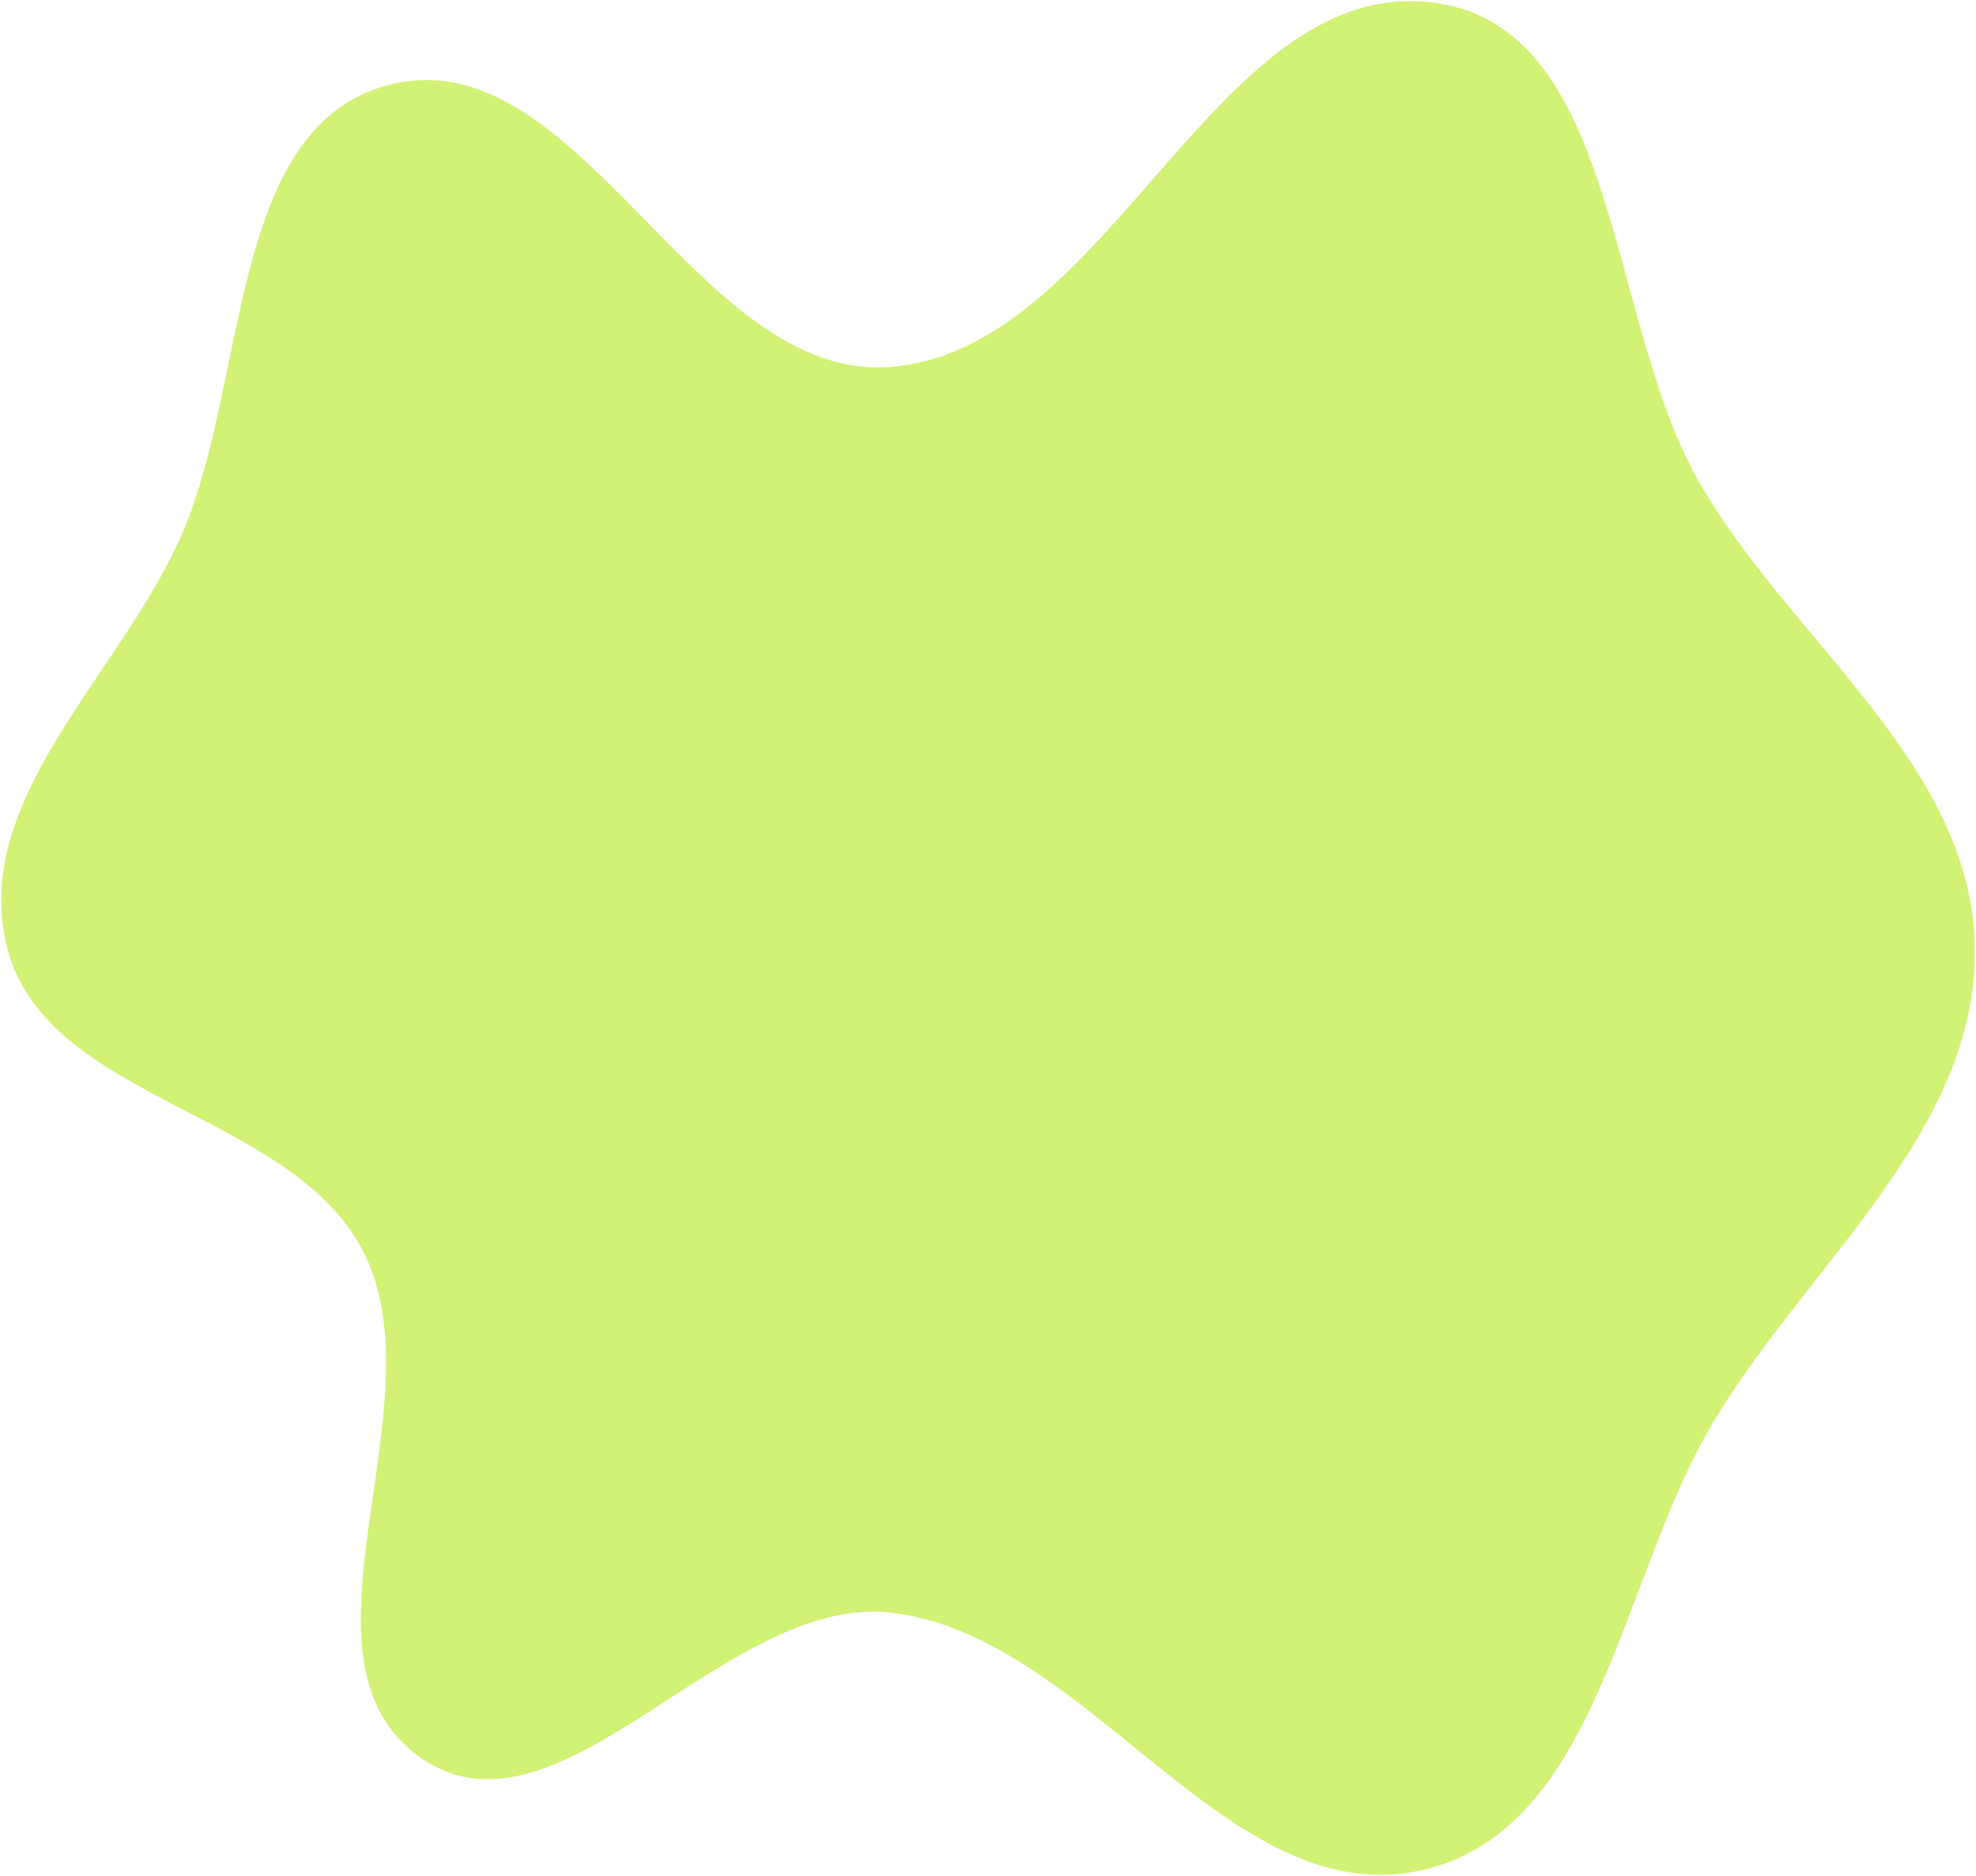 <?xml version="1.0" encoding="UTF-8"?> <svg xmlns="http://www.w3.org/2000/svg" width="1175" height="1116" viewBox="0 0 1175 1116" fill="none"><g clip-path="url(#clip0_1851_6922)"><path fill-rule="evenodd" clip-rule="evenodd" d="M529.44 218.263C661.281 208.007 722.844 -16.715 853.784 1.773C962.717 17.153 955.463 190.557 1009.98 286.112C1064.17 381.088 1172.61 454.219 1174.3 563.552C1175.99 672.9 1074.79 752.146 1018.66 846.002C963.451 938.305 950.969 1087.93 846.182 1112.16C729.961 1139.04 647.998 972.326 529.44 959.142C431.114 948.207 332.541 1101.87 250.918 1045.97C166.01 987.811 262.909 836.117 216.047 744.49C173.027 660.374 27.636 655.076 4.191 563.552C-18.08 476.616 70.73 401.778 107.255 319.803C148.327 227.621 134.859 73.666 232.98 50.067C345.361 23.038 414.203 227.228 529.44 218.263Z" fill="#D2F275"></path></g><defs><clipPath id="clip0_1851_6922"><rect width="1175" height="1116" fill="white"></rect></clipPath></defs></svg> 